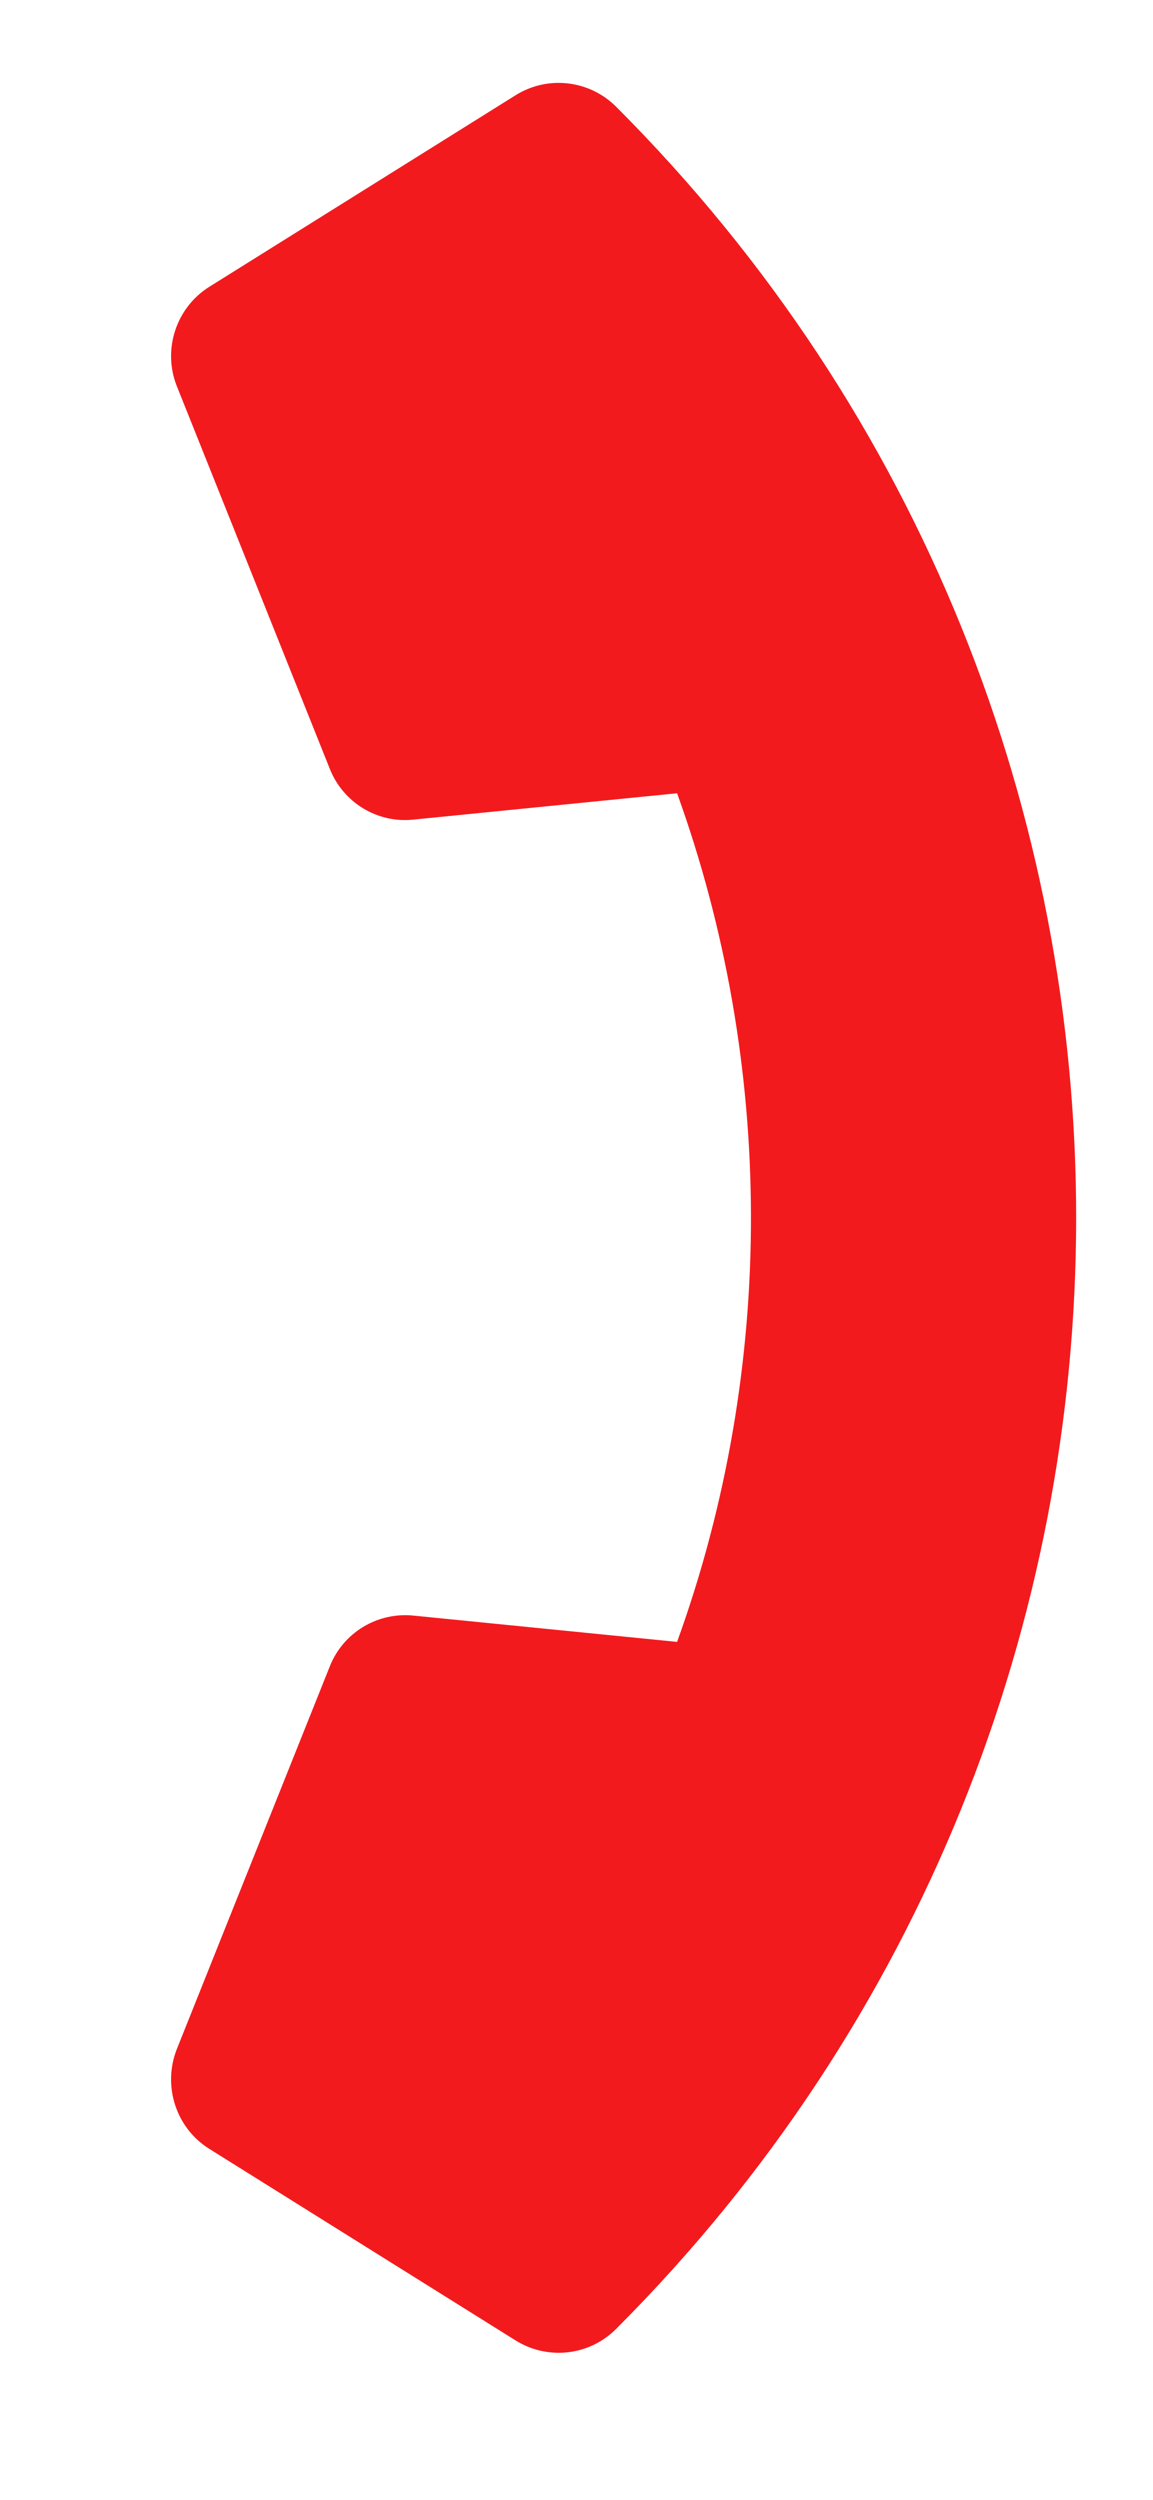 <?xml version="1.0" encoding="utf-8"?>
<!-- Generator: Adobe Illustrator 16.0.0, SVG Export Plug-In . SVG Version: 6.00 Build 0)  -->
<!DOCTYPE svg PUBLIC "-//W3C//DTD SVG 1.0//EN" "http://www.w3.org/TR/2001/REC-SVG-20010904/DTD/svg10.dtd">
<svg version="1.0" id="Layer_1" xmlns="http://www.w3.org/2000/svg" xmlns:xlink="http://www.w3.org/1999/xlink" x="0px" y="0px"
	 width="30px" height="65px" viewBox="0 0 30 65" enable-background="new 0 0 30 65" xml:space="preserve">
<path fill="#F31A1D" d="M13.414,2.477L5.445,7.458C4.58,8,4.225,9.09,4.599,10.036l3.985,9.962c0.349,0.872,1.238,1.414,2.173,1.313
	l6.86-0.685c2.534,7.018,2.592,14.906,0,22.066l-6.86-0.684c-0.94-0.094-1.824,0.441-2.173,1.313l-3.985,9.963
	c-0.374,0.959-0.019,2.049,0.847,2.59l7.969,4.981c0.83,0.517,1.914,0.405,2.615-0.299c15.949-15.946,15.973-41.811,0-57.782
	C15.333,2.079,14.25,1.954,13.414,2.477z"/>
</svg>
